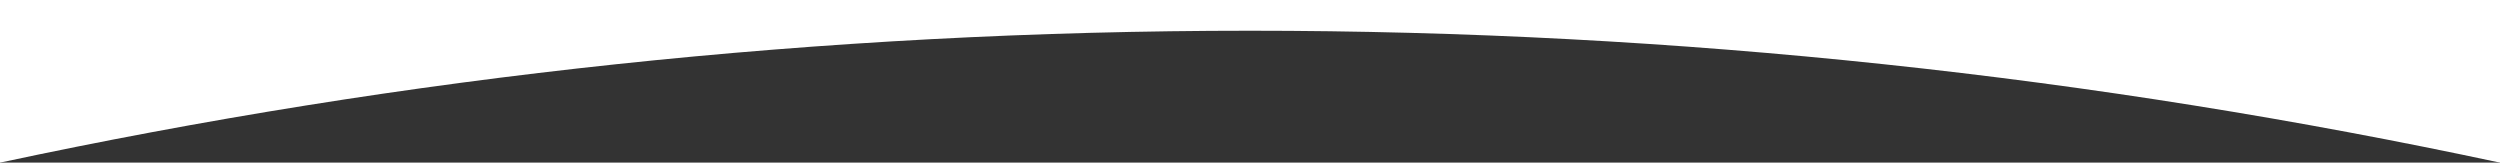 <svg version="1.1" id="Ebene_1" xmlns="http://www.w3.org/2000/svg" xmlns:xlink="http://www.w3.org/1999/xlink" x="0px" y="0px" viewBox="0 0 1920 124.9" style="enable-background:new 0 0 1920 124.9;" xml:space="preserve" width="1920"  height="124.9" >
<rect x="0" y="0" width="1920" height="124.9" fill="#333333" stroke="none"/>
<style type="text/css">
	.st0{fill:#FFFFFF;}
</style>
<path class="st0" d="M960,23.6c328.4,0,649.3,34.8,960,101.3V0H0v124.9C310.7,58.4,631.6,23.6,960,23.6z"/>
</svg>